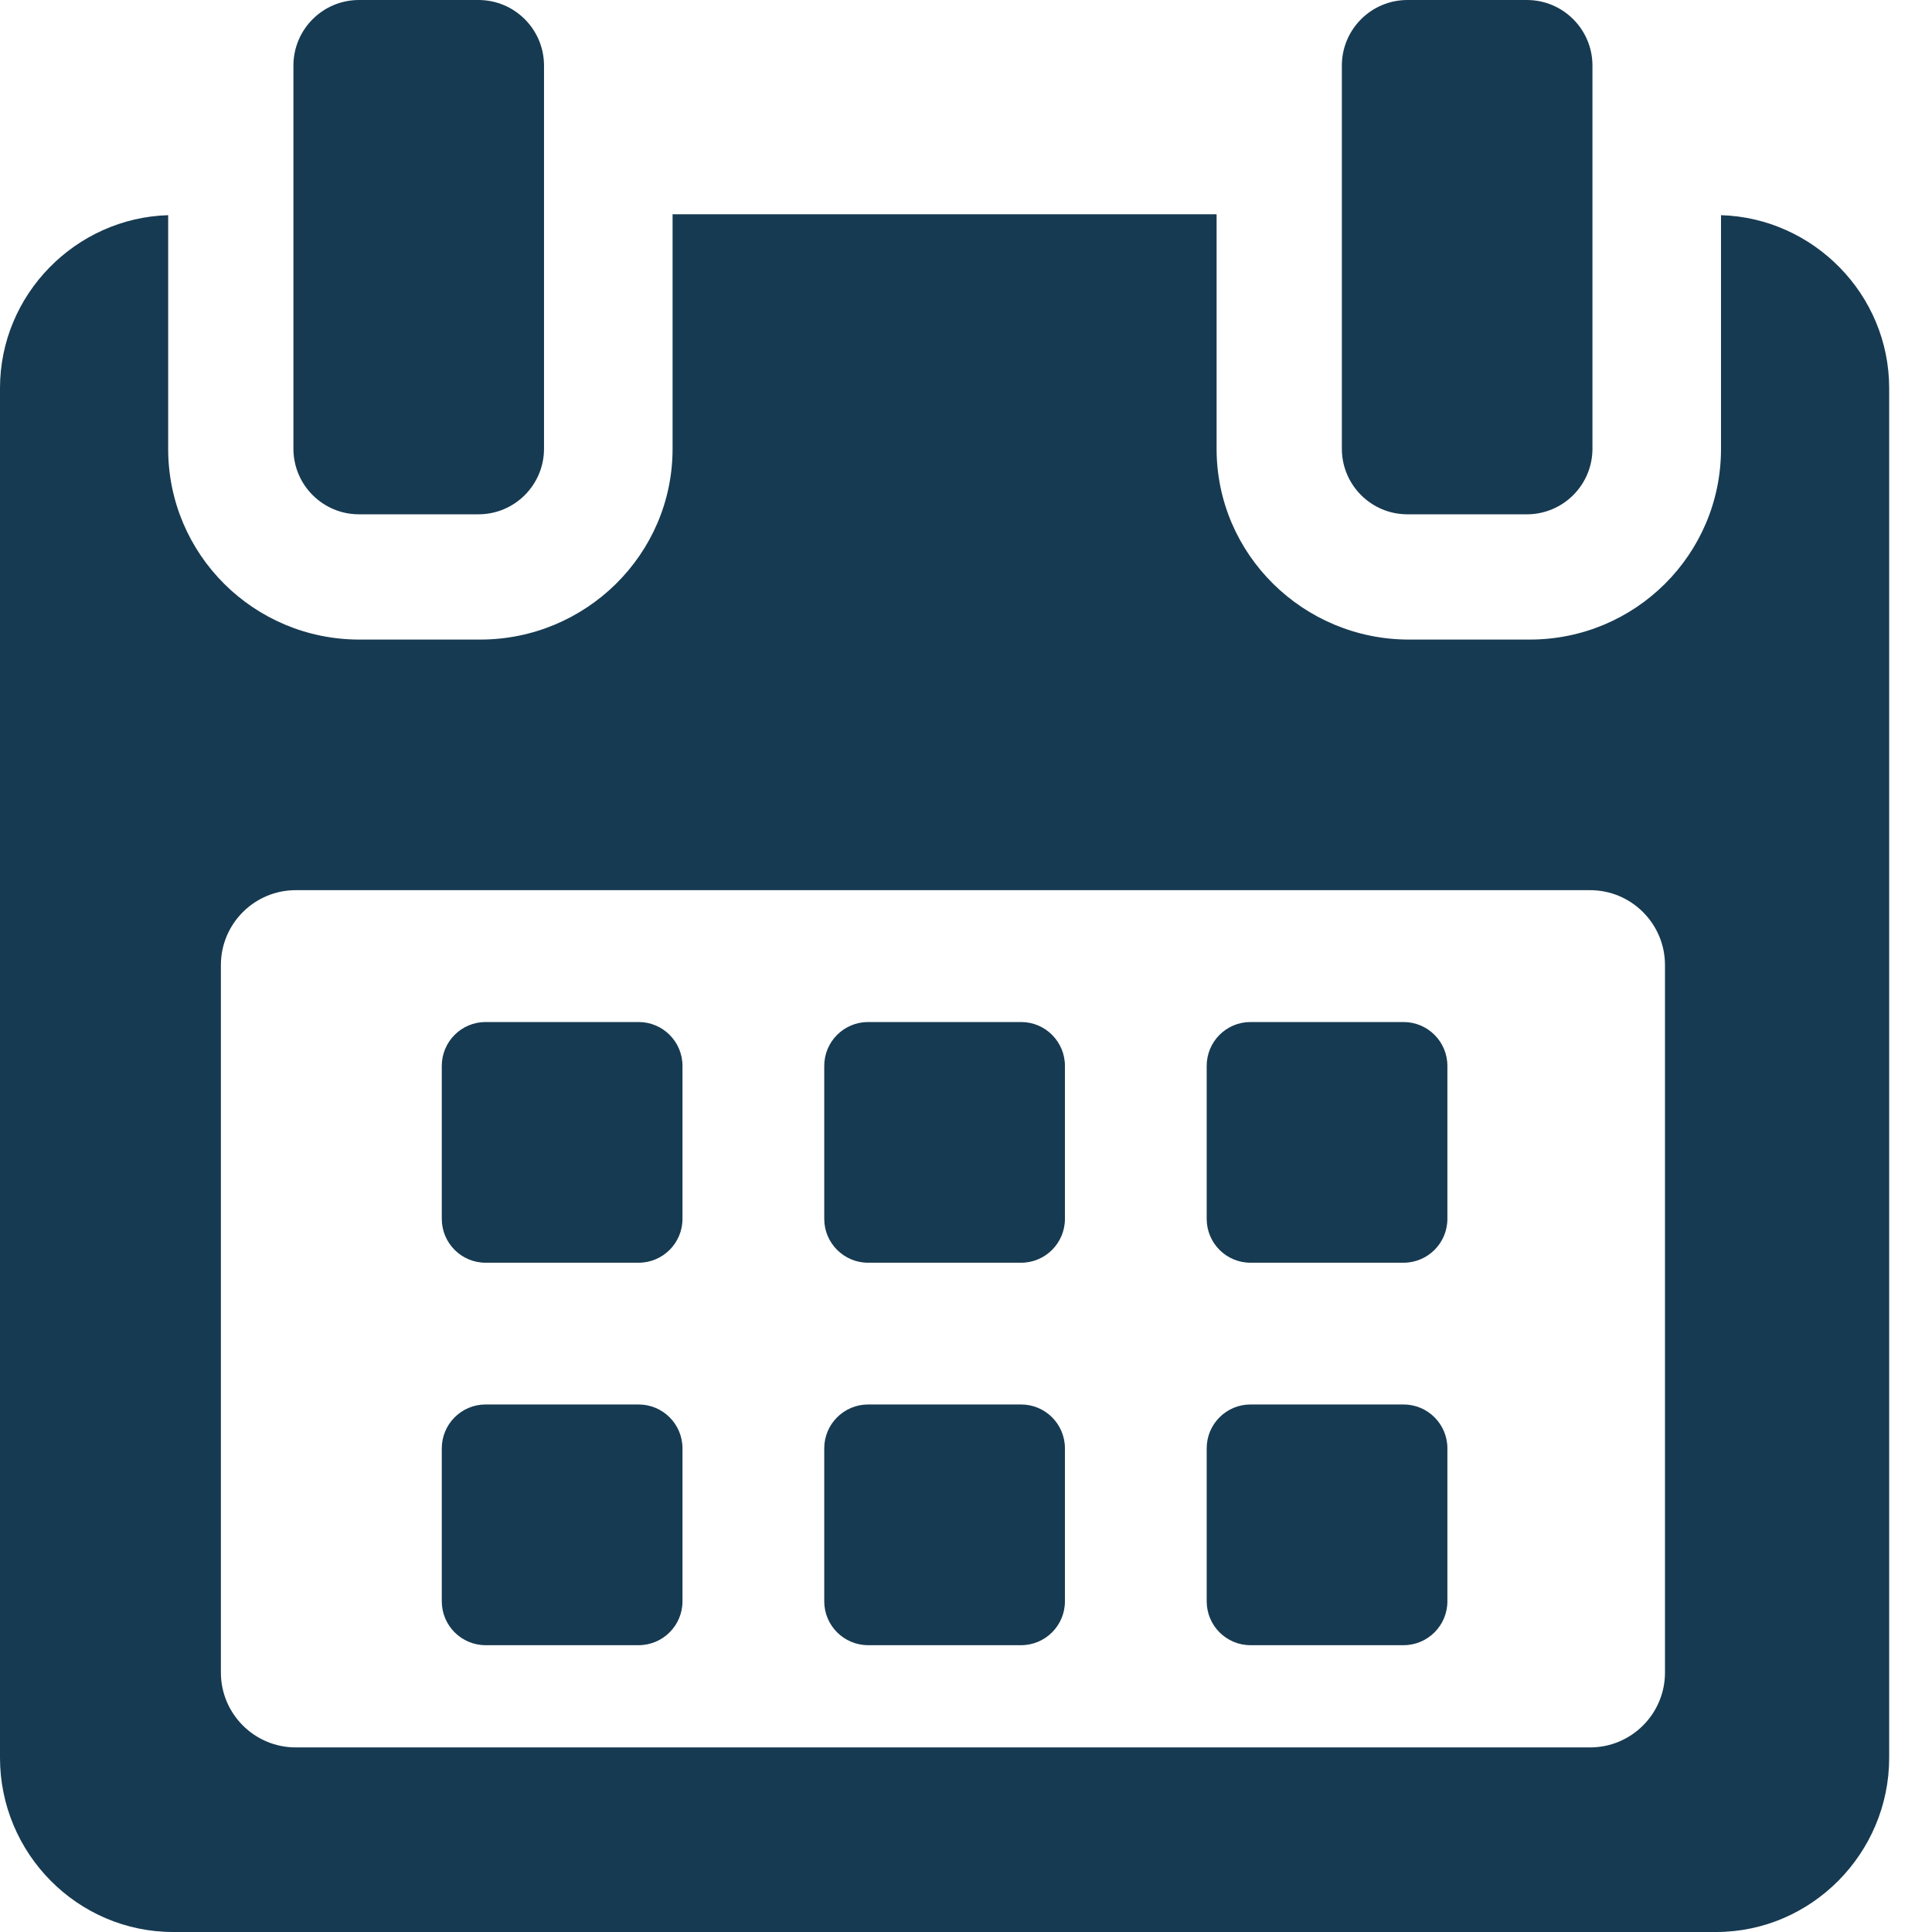 <svg width="24" height="24" viewBox="0 0 24 24" fill="none" xmlns="http://www.w3.org/2000/svg">
<path d="M8.478 13.241C8.478 12.94 8.234 12.696 7.933 12.696H6.032C5.732 12.696 5.488 12.94 5.488 13.241V15.141C5.488 15.442 5.732 15.686 6.032 15.686H7.933C8.234 15.686 8.478 15.442 8.478 15.141V13.241Z" fill="#163A51"/>
<path d="M13.229 13.241C13.229 12.94 12.985 12.696 12.685 12.696H10.784C10.483 12.696 10.239 12.94 10.239 13.241V15.141C10.239 15.442 10.483 15.686 10.784 15.686H12.685C12.985 15.686 13.229 15.442 13.229 15.141V13.241Z" fill="#163A51"/>
<path d="M17.98 13.241C17.98 12.94 17.736 12.696 17.435 12.696H15.534C15.233 12.696 14.99 12.94 14.99 13.241V15.141C14.99 15.442 15.233 15.686 15.534 15.686H17.435C17.736 15.686 17.98 15.442 17.98 15.141V13.241Z" fill="#163A51"/>
<path d="M8.478 17.992C8.478 17.691 8.234 17.447 7.933 17.447H6.032C5.732 17.447 5.488 17.691 5.488 17.992V19.892C5.488 20.193 5.732 20.437 6.032 20.437H7.933C8.234 20.437 8.478 20.193 8.478 19.892V17.992Z" fill="#163A51"/>
<path d="M13.229 17.992C13.229 17.691 12.985 17.447 12.685 17.447H10.784C10.483 17.447 10.239 17.691 10.239 17.992V19.892C10.239 20.193 10.483 20.437 10.784 20.437H12.685C12.985 20.437 13.229 20.193 13.229 19.892V17.992Z" fill="#163A51"/>
<path d="M17.98 17.992C17.98 17.691 17.736 17.447 17.436 17.447H15.534C15.233 17.447 14.99 17.691 14.99 17.992V19.892C14.99 20.193 15.233 20.437 15.534 20.437H17.436C17.736 20.437 17.98 20.193 17.98 19.892V17.992Z" fill="#163A51"/>
<path d="M21.379 2.673V5.576C21.379 6.888 20.314 7.945 19.003 7.945H17.503C16.191 7.945 15.113 6.888 15.113 5.576V2.662H8.355V5.576C8.355 6.888 7.277 7.945 5.965 7.945H4.465C3.153 7.945 2.089 6.888 2.089 5.576V2.673C0.942 2.707 0 3.656 0 4.822V21.836C0 23.024 0.963 24 2.151 24H21.317C22.503 24 23.468 23.022 23.468 21.836V4.822C23.468 3.656 22.526 2.707 21.379 2.673ZM20.683 20.777C20.683 21.29 20.266 21.707 19.753 21.707H3.674C3.161 21.707 2.744 21.29 2.744 20.777V11.988C2.744 11.475 3.161 11.058 3.674 11.058H19.753C20.266 11.058 20.683 11.475 20.683 11.988L20.683 20.777Z" fill="#163A51"/>
<path d="M4.46 6.389H5.943C6.393 6.389 6.758 6.024 6.758 5.574V0.815C6.758 0.365 6.393 0 5.943 0H4.46C4.01 0 3.645 0.365 3.645 0.815V5.574C3.645 6.024 4.01 6.389 4.46 6.389Z" fill="#163A51"/>
<path d="M17.484 6.389H18.967C19.417 6.389 19.782 6.024 19.782 5.574V0.815C19.782 0.365 19.417 0 18.967 0H17.484C17.034 0 16.669 0.365 16.669 0.815V5.574C16.669 6.024 17.034 6.389 17.484 6.389Z" fill="#163A51"/>
</svg>
